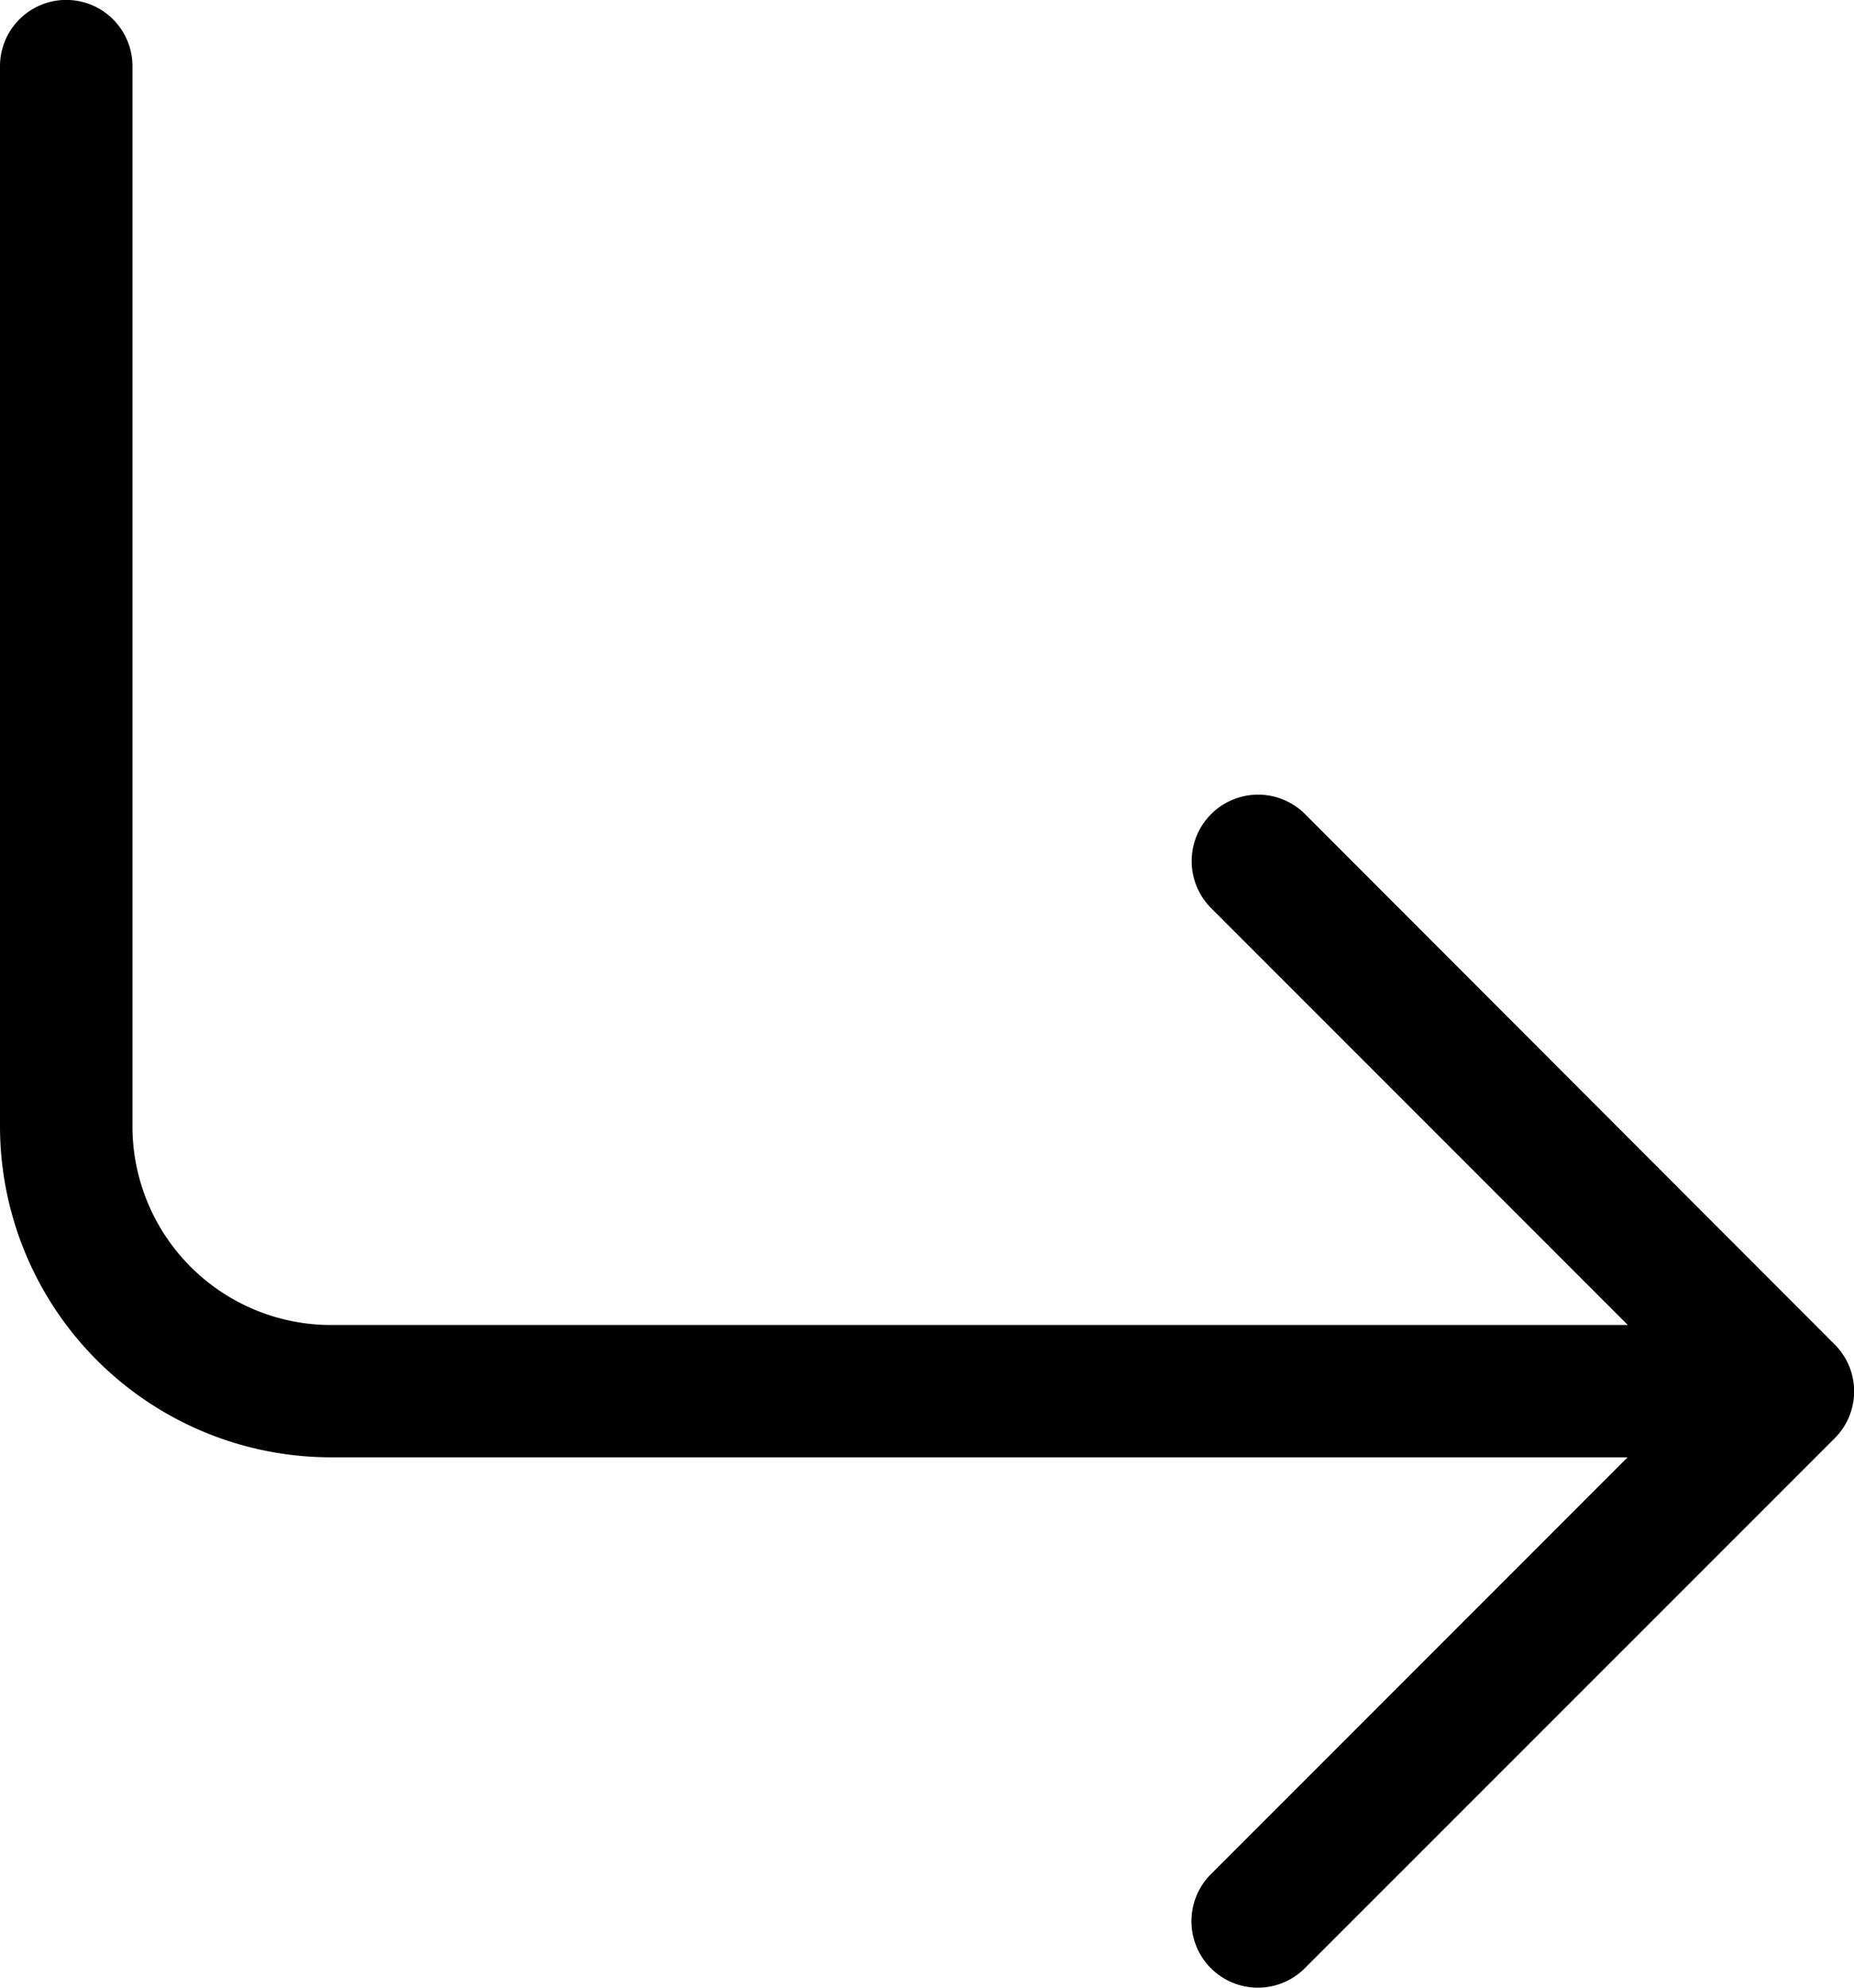 <svg xmlns="http://www.w3.org/2000/svg" width="23.683" height="25.374" viewBox="0 0 23.683 25.374">
  <g id="arrow-90deg-down" transform="translate(-3 25.372) rotate(-90)">
    <g id="Groupe_11" data-name="Groupe 11" transform="translate(-0.002 3)">
      <path id="Tracé_44" data-name="Tracé 44" d="M8.21,26.435a.846.846,0,0,1-1.2,0L.246,19.668a.847.847,0,1,1,1.2-1.2l5.322,5.323V7.229A4.229,4.229,0,0,1,10.994,3H24.527a.846.846,0,1,1,0,1.692H10.994A2.537,2.537,0,0,0,8.457,7.229V23.794l5.322-5.323a.847.847,0,1,1,1.2,1.2Z" transform="translate(0.002 -3)" fill-rule="evenodd"/>
    </g>
  </g>
</svg>
